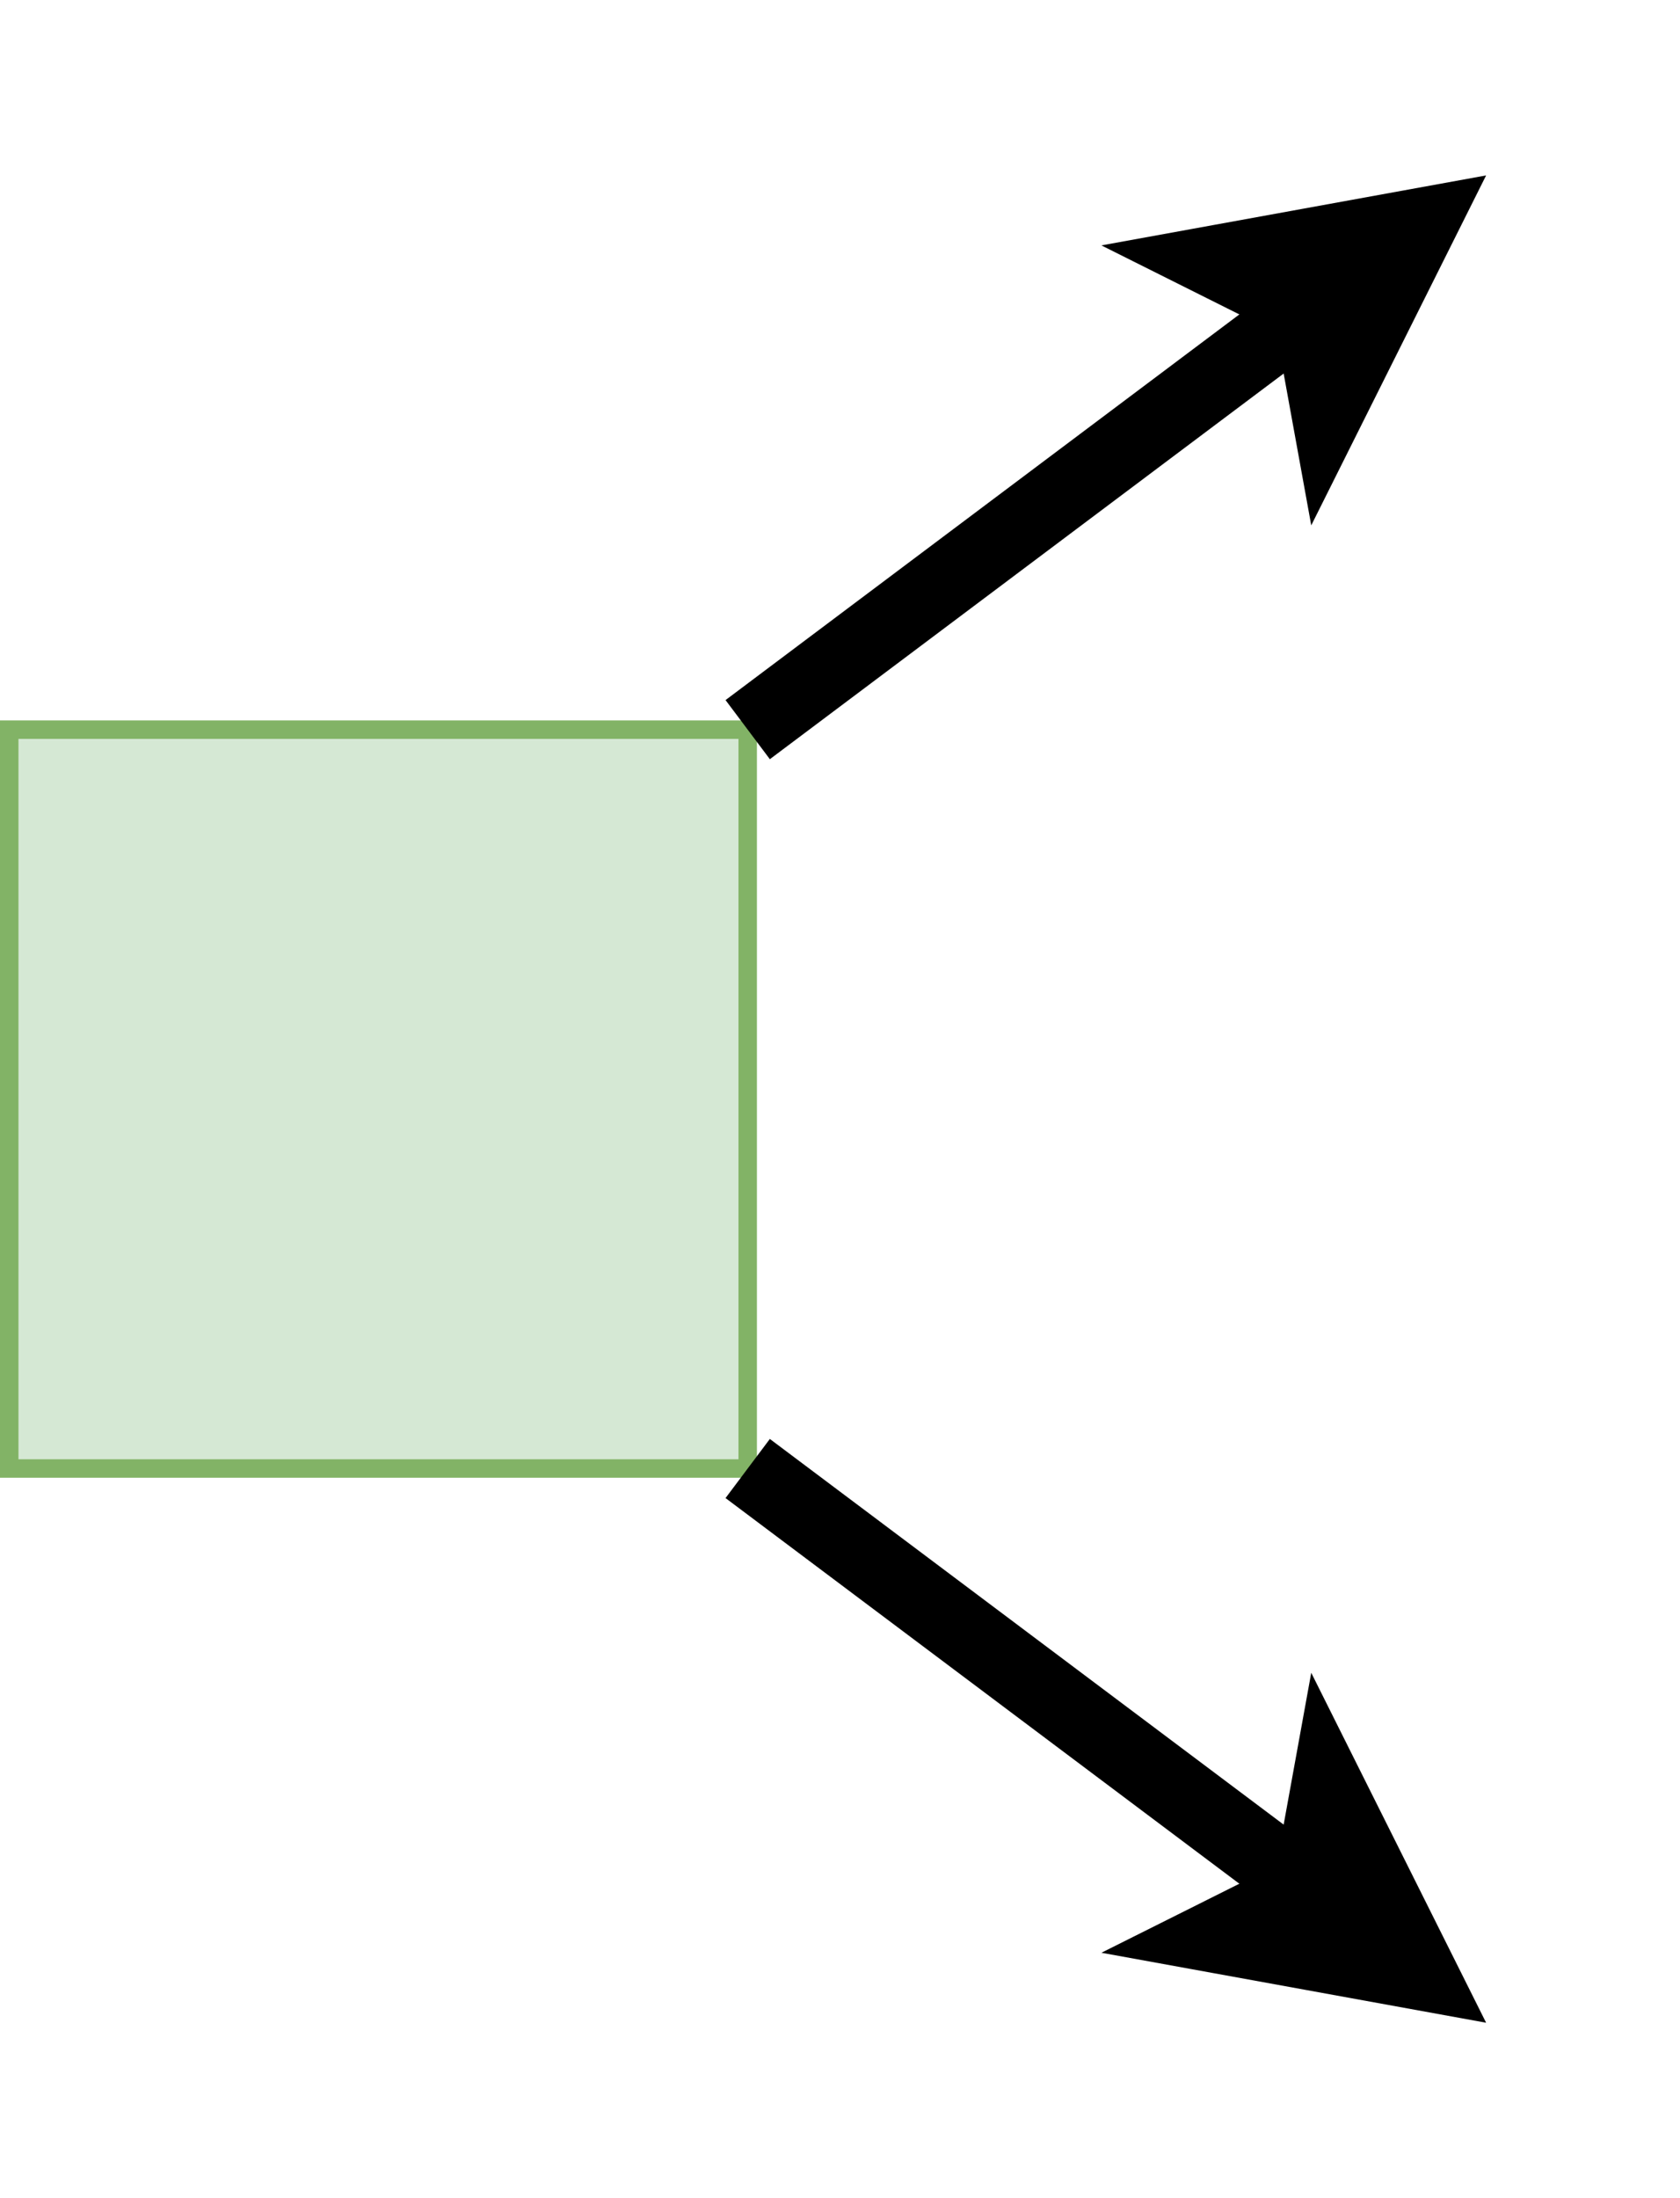 <svg xmlns="http://www.w3.org/2000/svg" xmlns:xlink="http://www.w3.org/1999/xlink" version="1.1" width="91px" height="119px" viewBox="-0.5 -0.5 91 119"><defs/><g><rect x="0" y="39" width="40" height="40" fill="#d5e8d4" stroke="#82b366" pointer-events="all"/><path d="M 40 39 L 70.42 16.18" fill="none" stroke="rgb(0, 0, 0)" stroke-width="4" stroke-miterlimit="10" pointer-events="stroke"/><path d="M 76.42 11.68 L 71.42 21.68 L 70.42 16.18 L 65.42 13.68 Z" fill="rgb(0, 0, 0)" stroke="rgb(0, 0, 0)" stroke-width="4" stroke-miterlimit="10" pointer-events="all"/><path d="M 40 79 L 70.42 101.82" fill="none" stroke="rgb(0, 0, 0)" stroke-width="4" stroke-miterlimit="10" pointer-events="stroke"/><path d="M 76.42 106.32 L 65.42 104.32 L 70.42 101.82 L 71.42 96.32 Z" fill="rgb(0, 0, 0)" stroke="rgb(0, 0, 0)" stroke-width="4" stroke-miterlimit="10" pointer-events="all"/></g></svg>